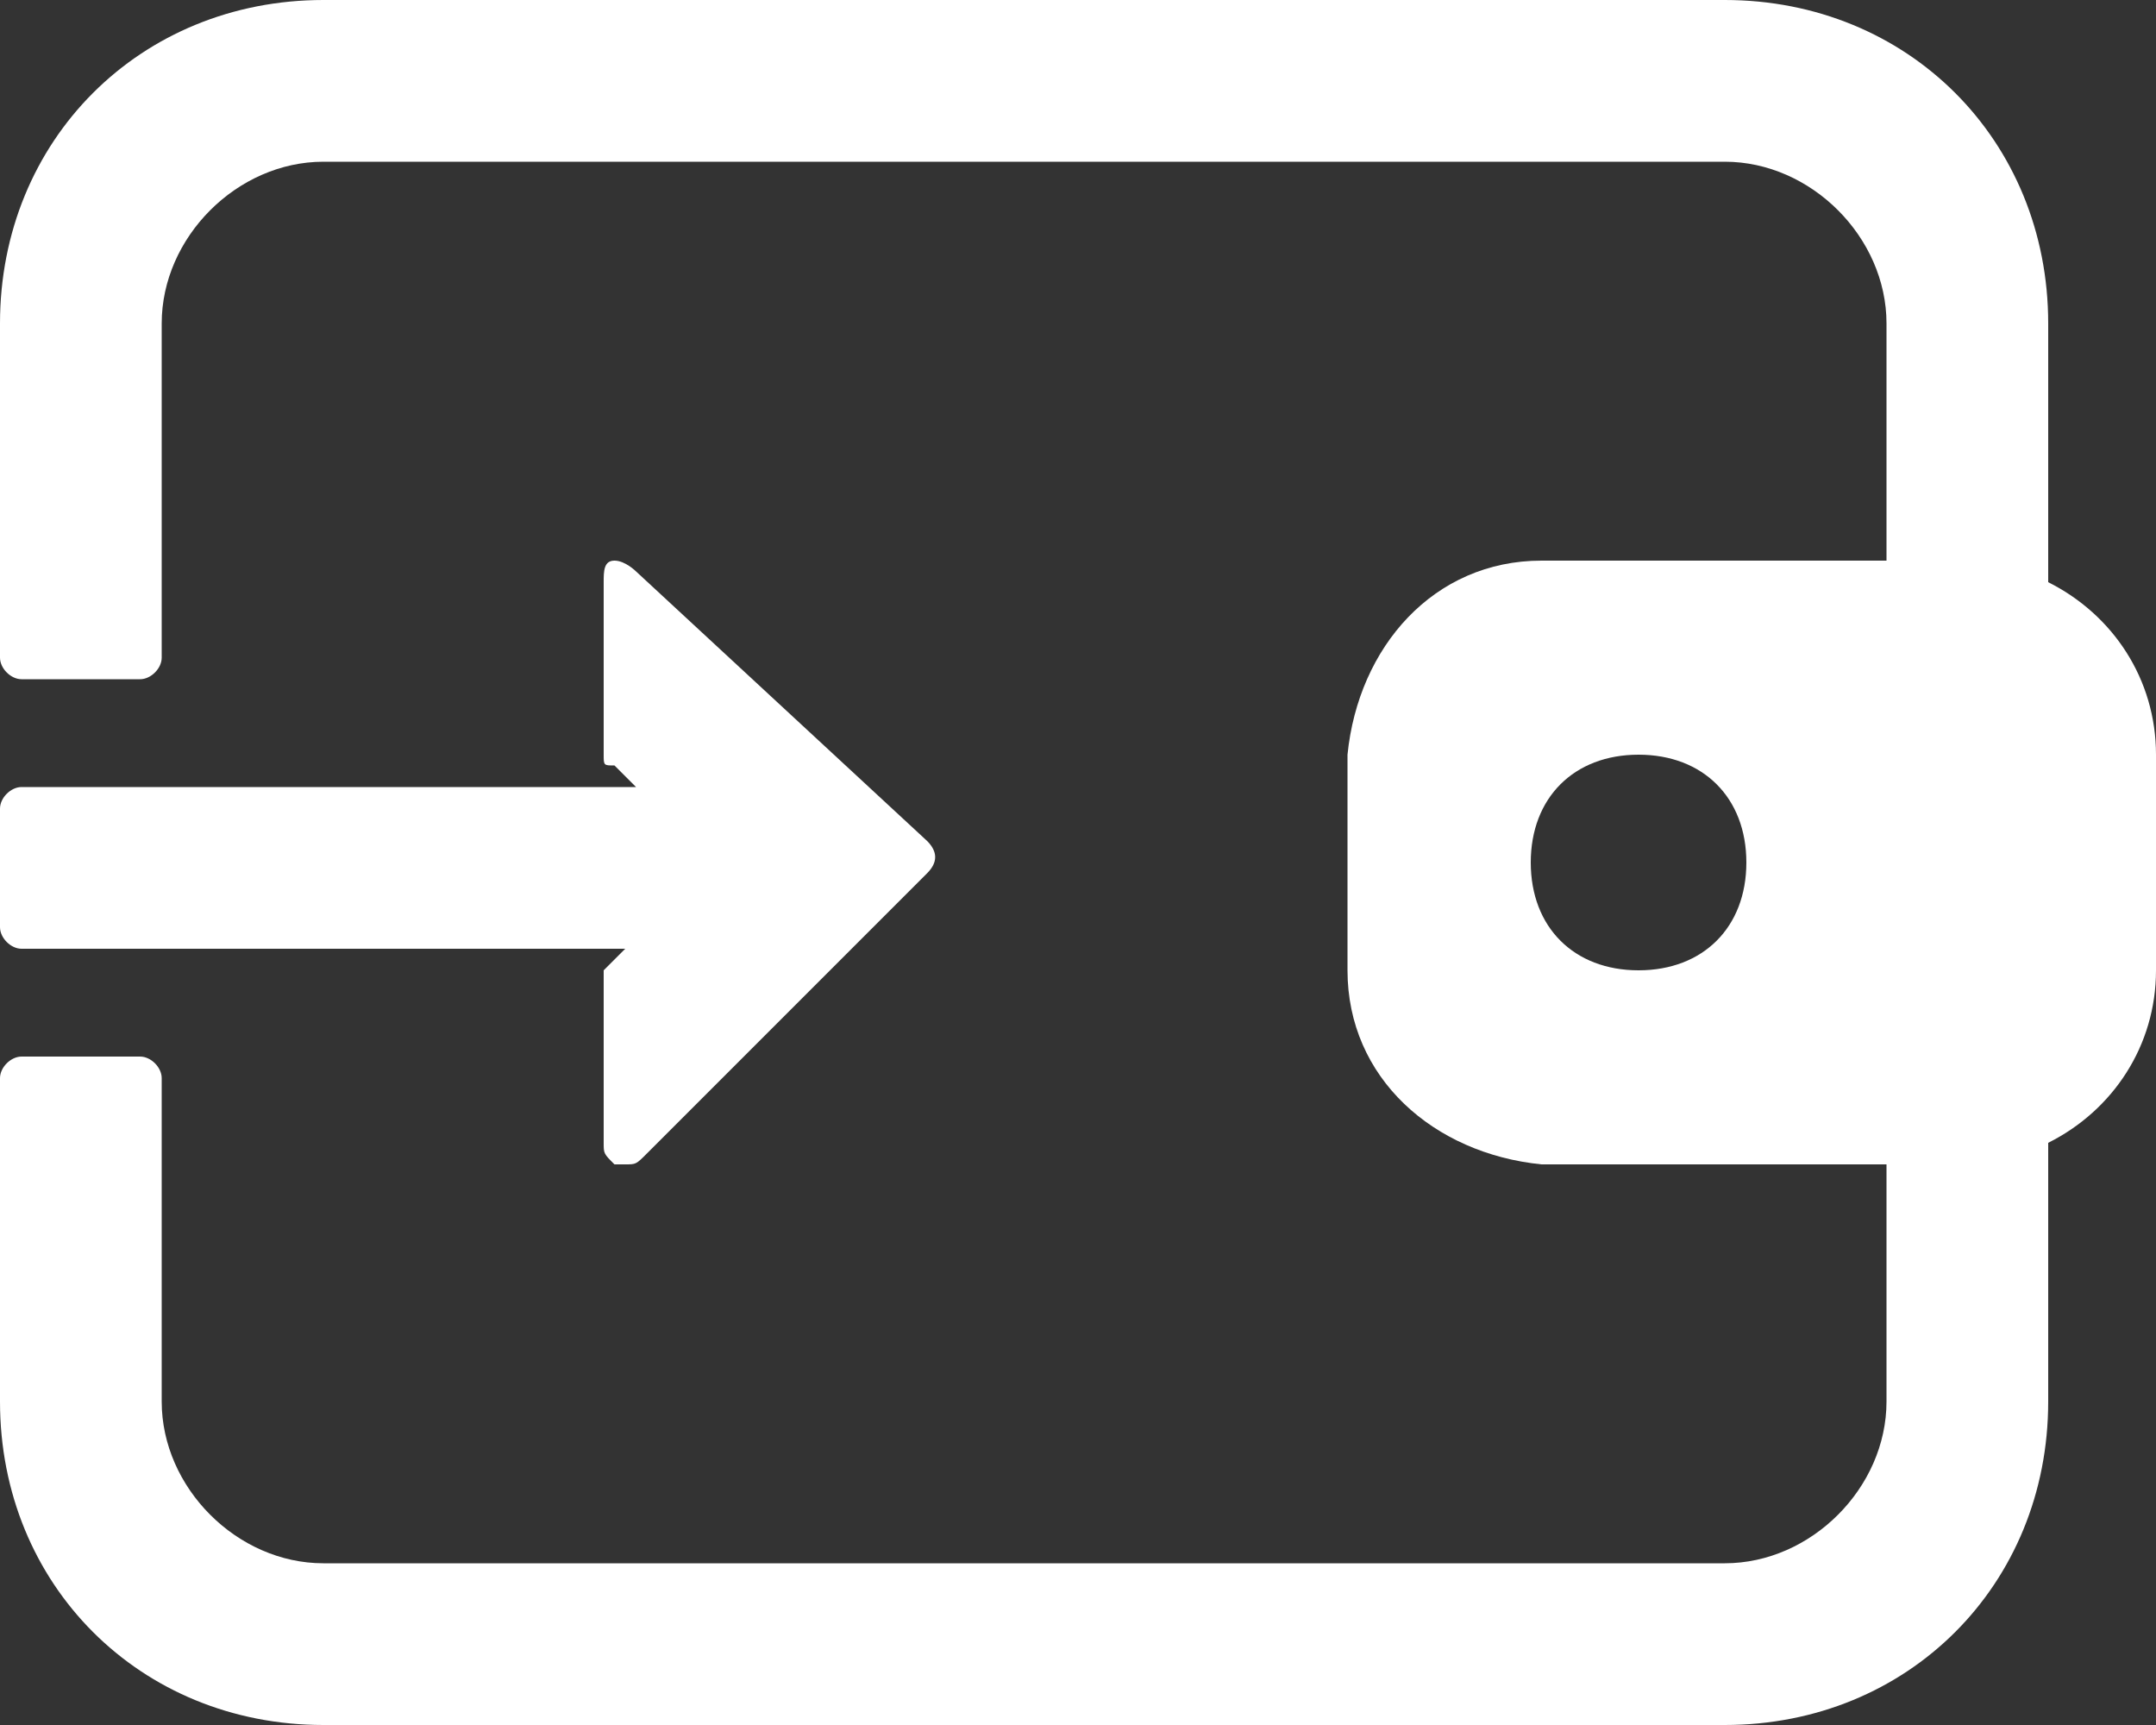<?xml version="1.0" encoding="utf-8"?>
<!-- Generator: Adobe Illustrator 25.4.1, SVG Export Plug-In . SVG Version: 6.00 Build 0)  -->
<svg version="1.1" id="圖層_1" xmlns="http://www.w3.org/2000/svg" xmlns:xlink="http://www.w3.org/1999/xlink" x="0px" y="0px"
	 viewBox="0 0 20 16" style="enable-background:new 0 0 20 16;" xml:space="preserve">
<rect x="0" y="0" width="20" height="16" fill="#333333" stroke="none"/>
<style type="text/css">
	.st0{fill:#FFFFFF;}
</style>
<path class="st0" d="M19,5.4V3c0-1.7-1.3-3-3-3H3C1.3,0,0,1.3,0,3v3.1c0,0.1,0.1,0.2,0.2,0.2h1.1c0.1,0,0.2-0.1,0.2-0.2V3
	c0-0.8,0.7-1.5,1.5-1.5h13c0.8,0,1.5,0.7,1.5,1.5v2.2h-3.2c-1,0-1.7,0.8-1.8,1.8v2c0,1,0.8,1.7,1.8,1.8h3.2V13
	c0,0.8-0.7,1.5-1.5,1.5H3c-0.8,0-1.5-0.7-1.5-1.5v-3c0-0.1-0.1-0.2-0.2-0.2H0.2C0.1,9.8,0,9.9,0,10v3c0,1.7,1.3,3,3,3h13
	c1.7,0,3-1.3,3-3v-2.4c0.6-0.3,1-0.9,1-1.6V7C20,6.3,19.6,5.7,19,5.4z M15.2,9c-0.6,0-1-0.4-1-1s0.4-1,1-1s1,0.4,1,1S15.8,9,15.2,9z
	"/>
<path class="st0" d="M0.2,8.8h5.6L5.7,8.9c0,0-0.1,0.1-0.1,0.1v1.6c0,0.1,0,0.1,0.1,0.2h0.1c0.1,0,0.1,0,0.2-0.1l2.6-2.6
	c0.1-0.1,0.1-0.2,0-0.3L5.9,5.3c0,0-0.1-0.1-0.2-0.1H5.7c-0.1,0-0.1,0.1-0.1,0.2V7c0,0.1,0,0.1,0.1,0.1l0.2,0.2H0.2
	C0.1,7.3,0,7.4,0,7.5v1.1C0,8.7,0.1,8.8,0.2,8.8z"/>
</svg>
